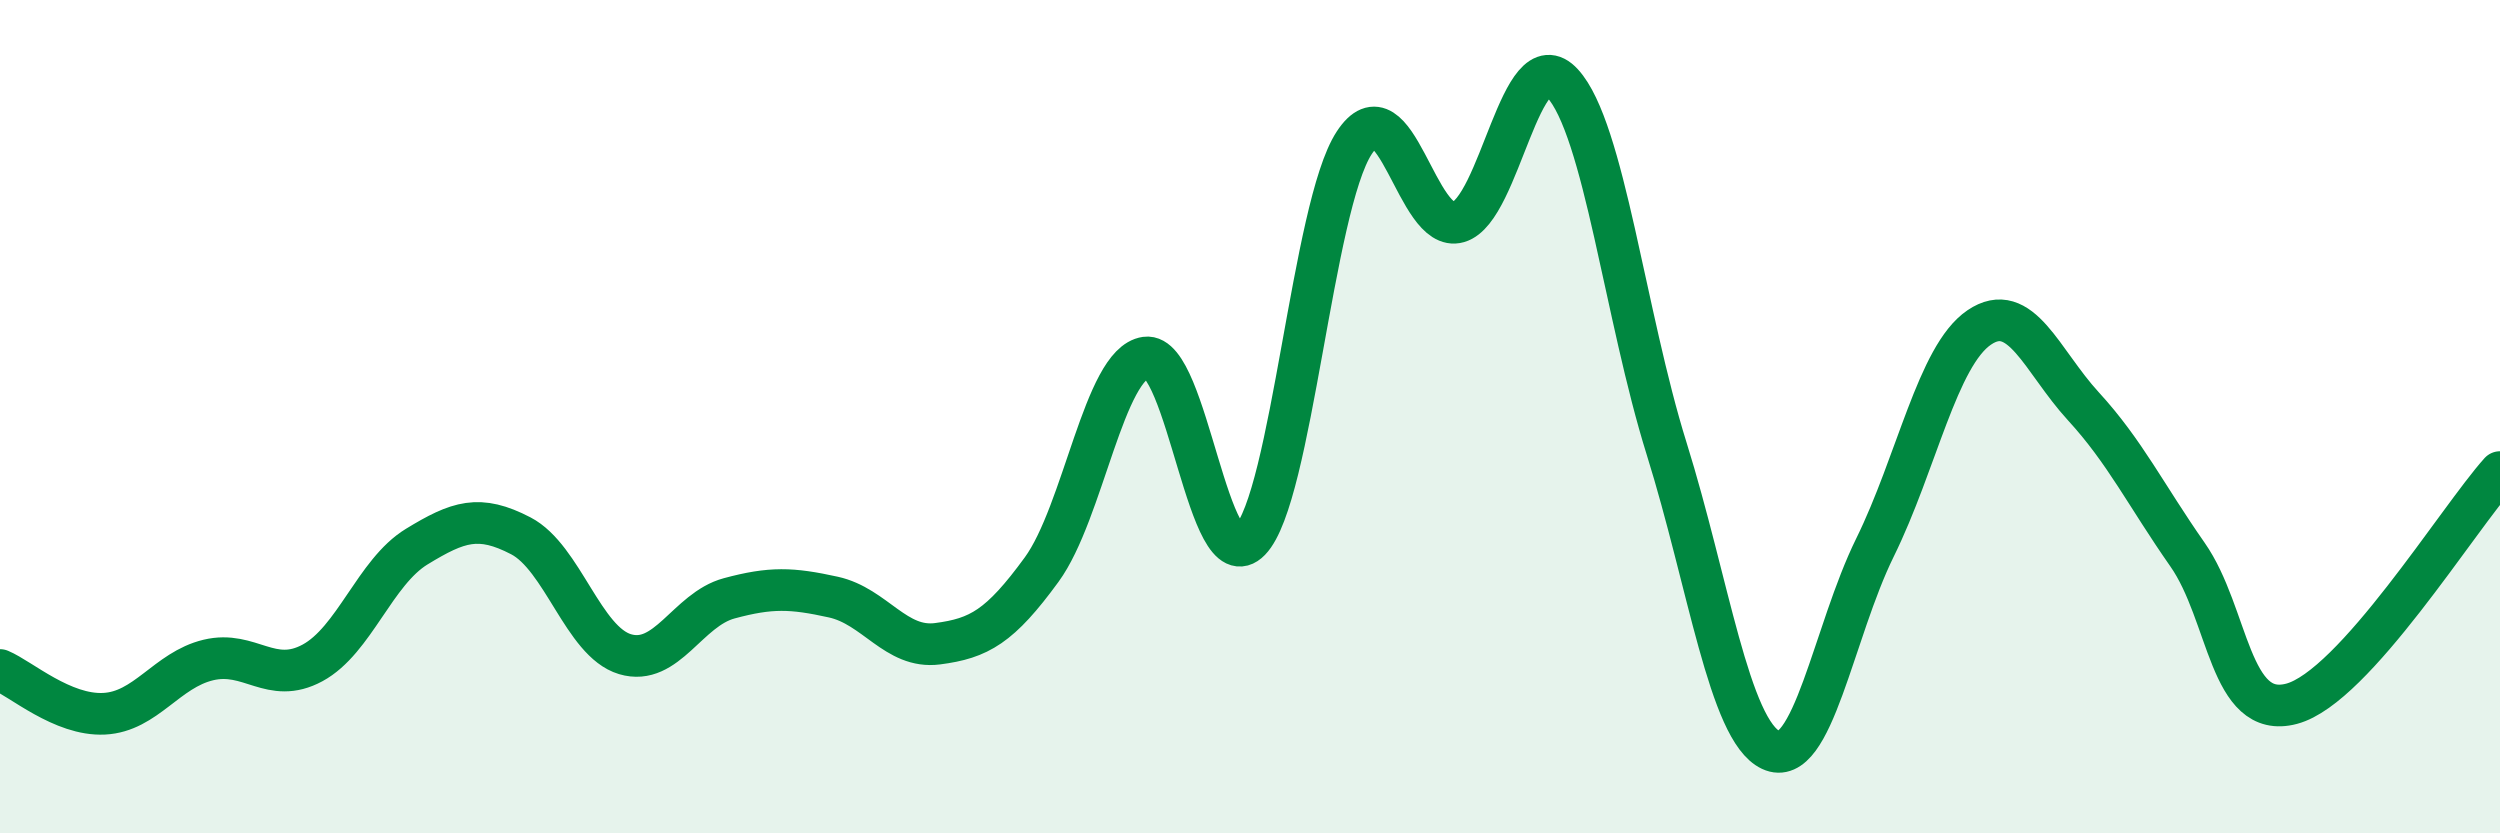
    <svg width="60" height="20" viewBox="0 0 60 20" xmlns="http://www.w3.org/2000/svg">
      <path
        d="M 0,16.08 C 0.5,16.29 1.5,17.18 2.5,17.13 C 3.5,17.08 4,16.08 5,15.84 C 6,15.6 6.5,16.45 7.5,15.91 C 8.5,15.37 9,13.73 10,13.12 C 11,12.51 11.5,12.34 12.5,12.86 C 13.5,13.38 14,15.4 15,15.7 C 16,16 16.5,14.63 17.5,14.36 C 18.5,14.09 19,14.11 20,14.33 C 21,14.55 21.5,15.58 22.5,15.45 C 23.5,15.32 24,15.04 25,13.67 C 26,12.3 26.5,8.72 27.5,8.58 C 28.5,8.44 29,14 30,12.97 C 31,11.94 31.5,4.96 32.5,3.43 C 33.5,1.9 34,5.62 35,5.33 C 36,5.04 36.5,0.91 37.5,2 C 38.5,3.09 39,7.57 40,10.77 C 41,13.97 41.5,17.53 42.5,18 C 43.5,18.47 44,15.17 45,13.14 C 46,11.11 46.5,8.54 47.5,7.86 C 48.5,7.18 49,8.66 50,9.75 C 51,10.84 51.5,11.88 52.5,13.31 C 53.5,14.74 53.5,17.29 55,16.89 C 56.5,16.49 59,12.44 60,11.33L60 20L0 20Z"
        fill="#008740"
        opacity="0.1"
        stroke-linecap="round"
        stroke-linejoin="round"
      />
      <path
        d="M 0,16.08 C 0.5,16.29 1.5,17.18 2.5,17.13 C 3.5,17.08 4,16.08 5,15.84 C 6,15.6 6.5,16.45 7.5,15.91 C 8.5,15.37 9,13.73 10,13.12 C 11,12.51 11.5,12.34 12.5,12.86 C 13.5,13.38 14,15.4 15,15.7 C 16,16 16.5,14.63 17.5,14.36 C 18.5,14.09 19,14.11 20,14.33 C 21,14.55 21.5,15.58 22.5,15.45 C 23.5,15.32 24,15.04 25,13.67 C 26,12.3 26.5,8.72 27.5,8.58 C 28.5,8.44 29,14 30,12.97 C 31,11.94 31.5,4.96 32.5,3.43 C 33.5,1.9 34,5.62 35,5.33 C 36,5.04 36.5,0.91 37.5,2 C 38.5,3.09 39,7.57 40,10.77 C 41,13.97 41.5,17.53 42.5,18 C 43.5,18.47 44,15.17 45,13.14 C 46,11.11 46.5,8.54 47.5,7.86 C 48.5,7.18 49,8.66 50,9.75 C 51,10.84 51.5,11.88 52.5,13.31 C 53.5,14.74 53.5,17.29 55,16.89 C 56.5,16.49 59,12.44 60,11.33"
        stroke="#008740"
        stroke-width="1"
        fill="none"
        stroke-linecap="round"
        stroke-linejoin="round"
      />
    </svg>
  
